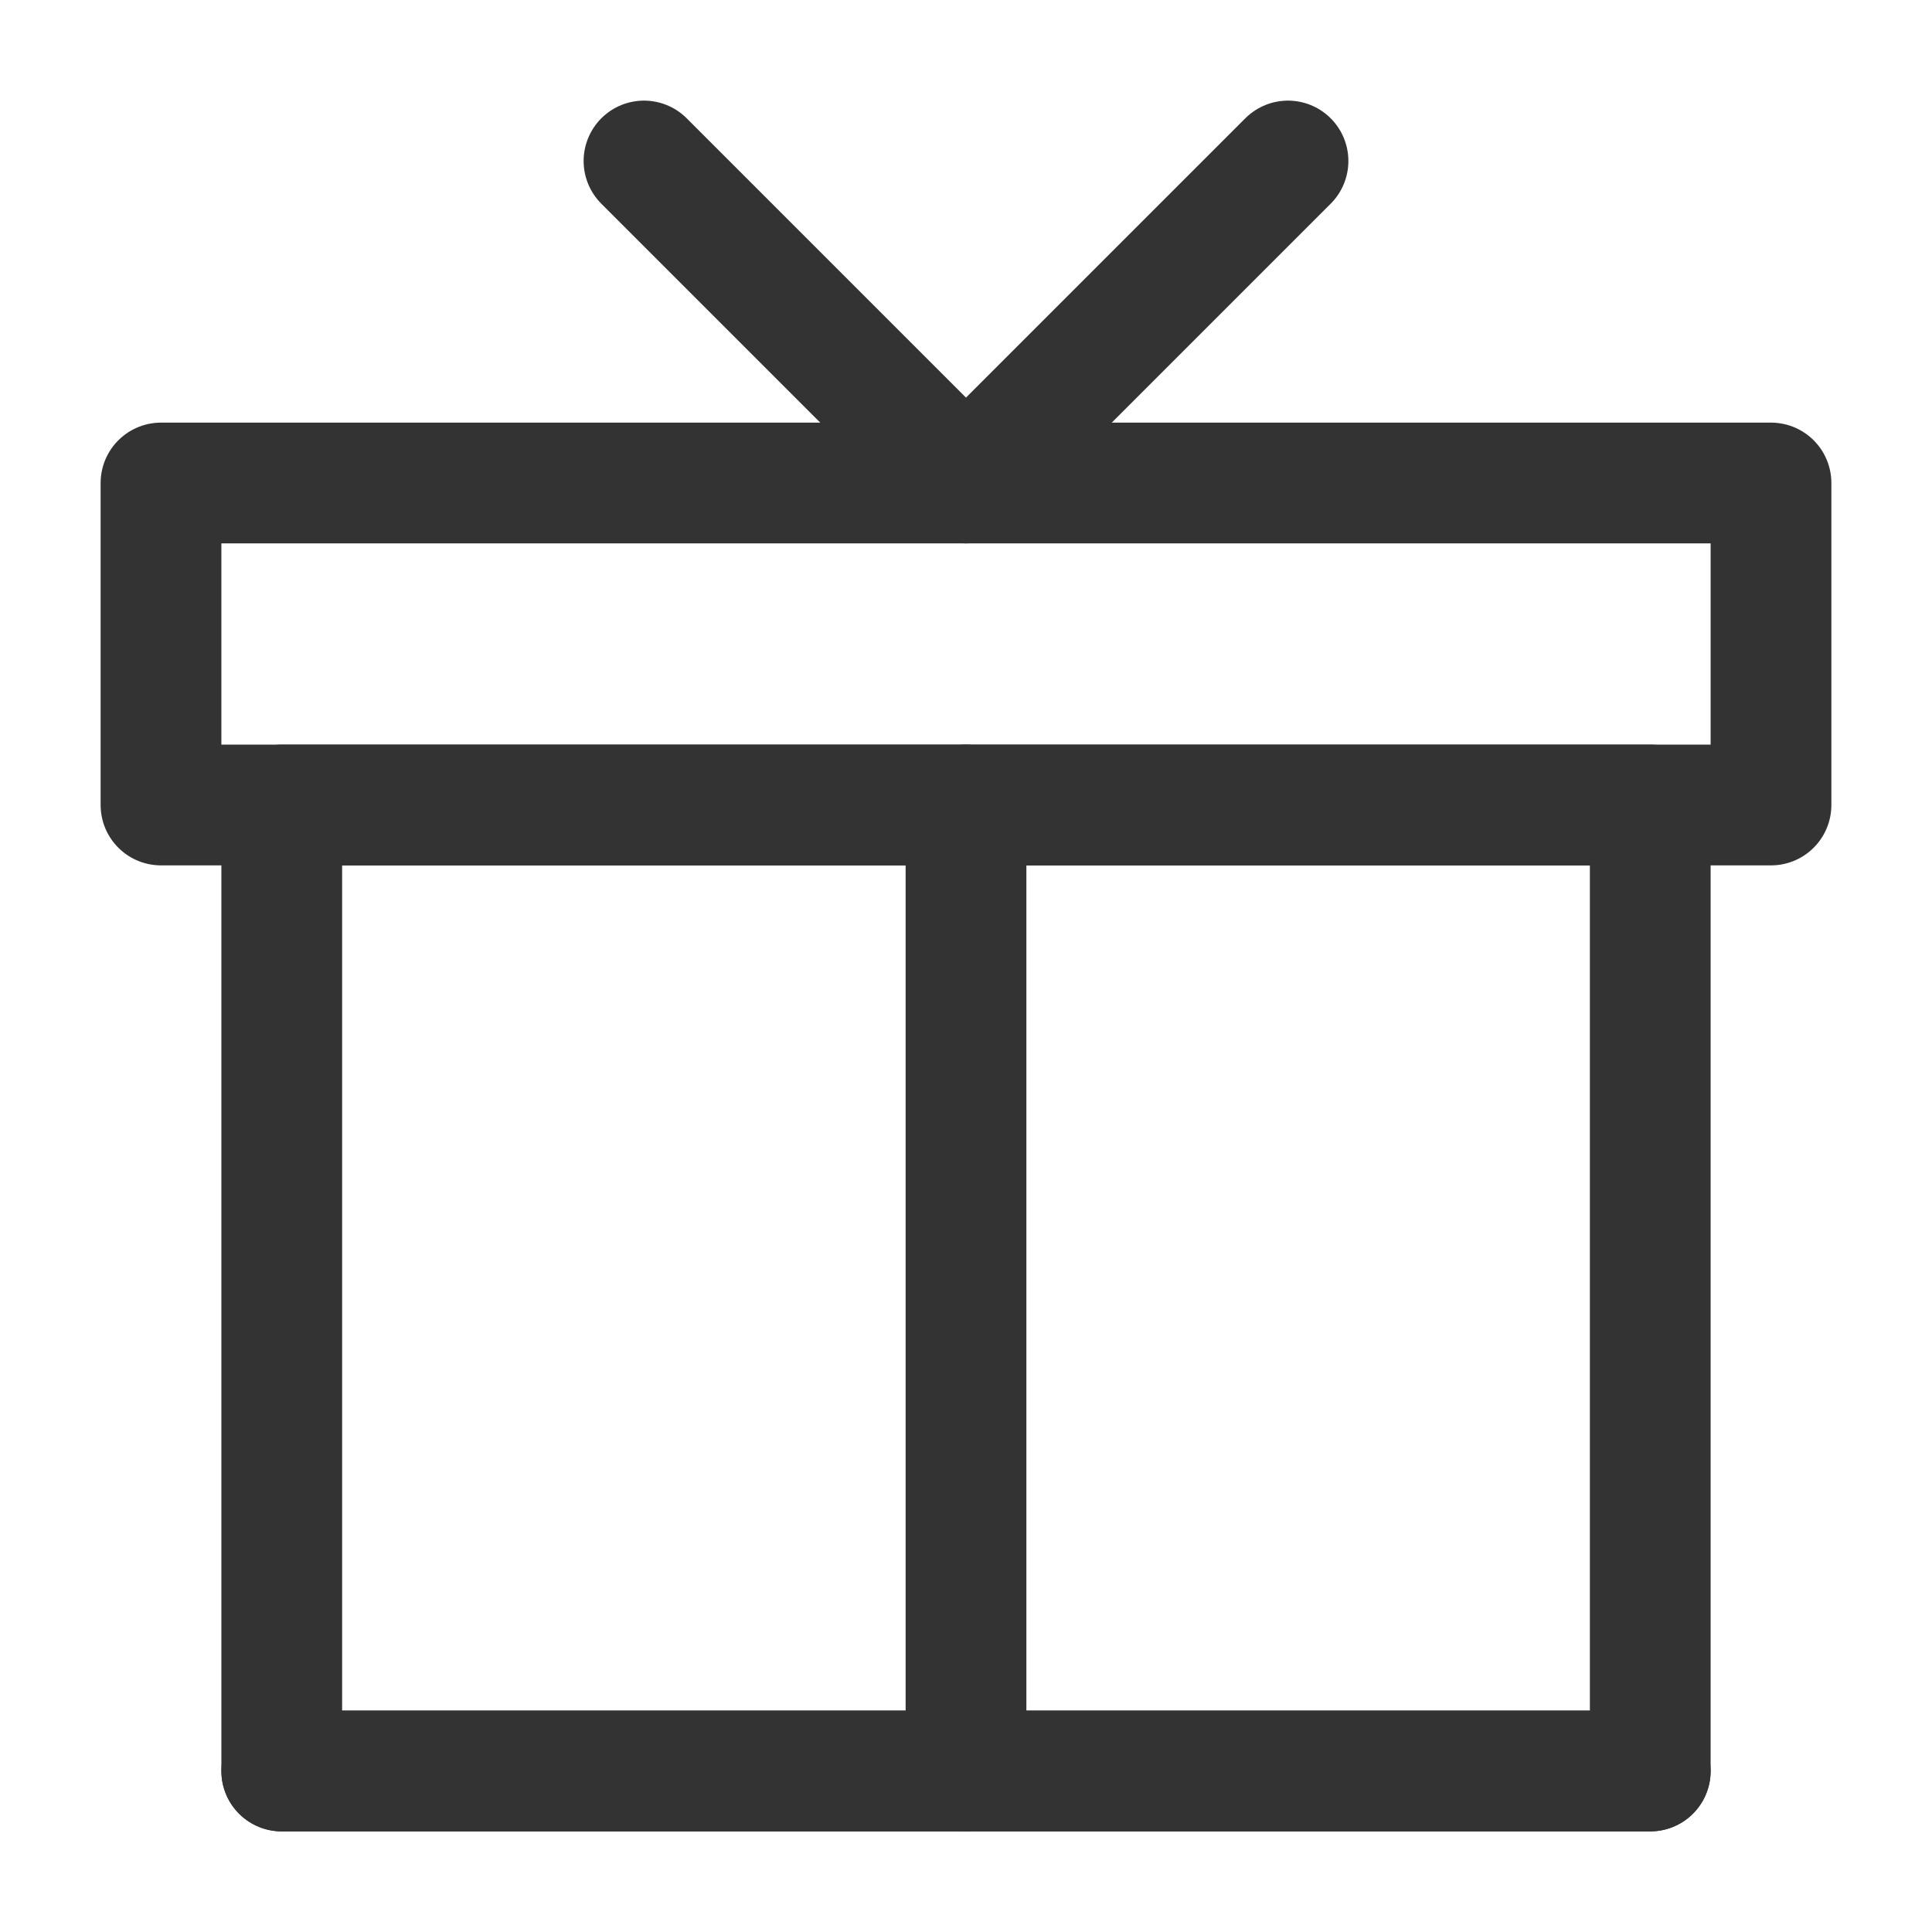 <?xml version="1.0" encoding="UTF-8"?><svg width="48" height="48" viewBox="0 0 48 48" fill="none" xmlns="http://www.w3.org/2000/svg"><path d="M41 44V20H7V44H41Z" fill="none" stroke="#333" stroke-width="3" stroke-linecap="round" stroke-linejoin="round"/><path d="M24 44V20" stroke="#333" stroke-width="3" stroke-linecap="round" stroke-linejoin="round"/><path d="M41 44H7" stroke="#333" stroke-width="3" stroke-linecap="round" stroke-linejoin="round"/><rect x="4" y="12" width="40" height="8" fill="none" stroke="#333" stroke-width="3" stroke-linejoin="round"/><path d="M16 4L24 12L32 4" stroke="#333" stroke-width="3" stroke-linecap="round" stroke-linejoin="round"/></svg>